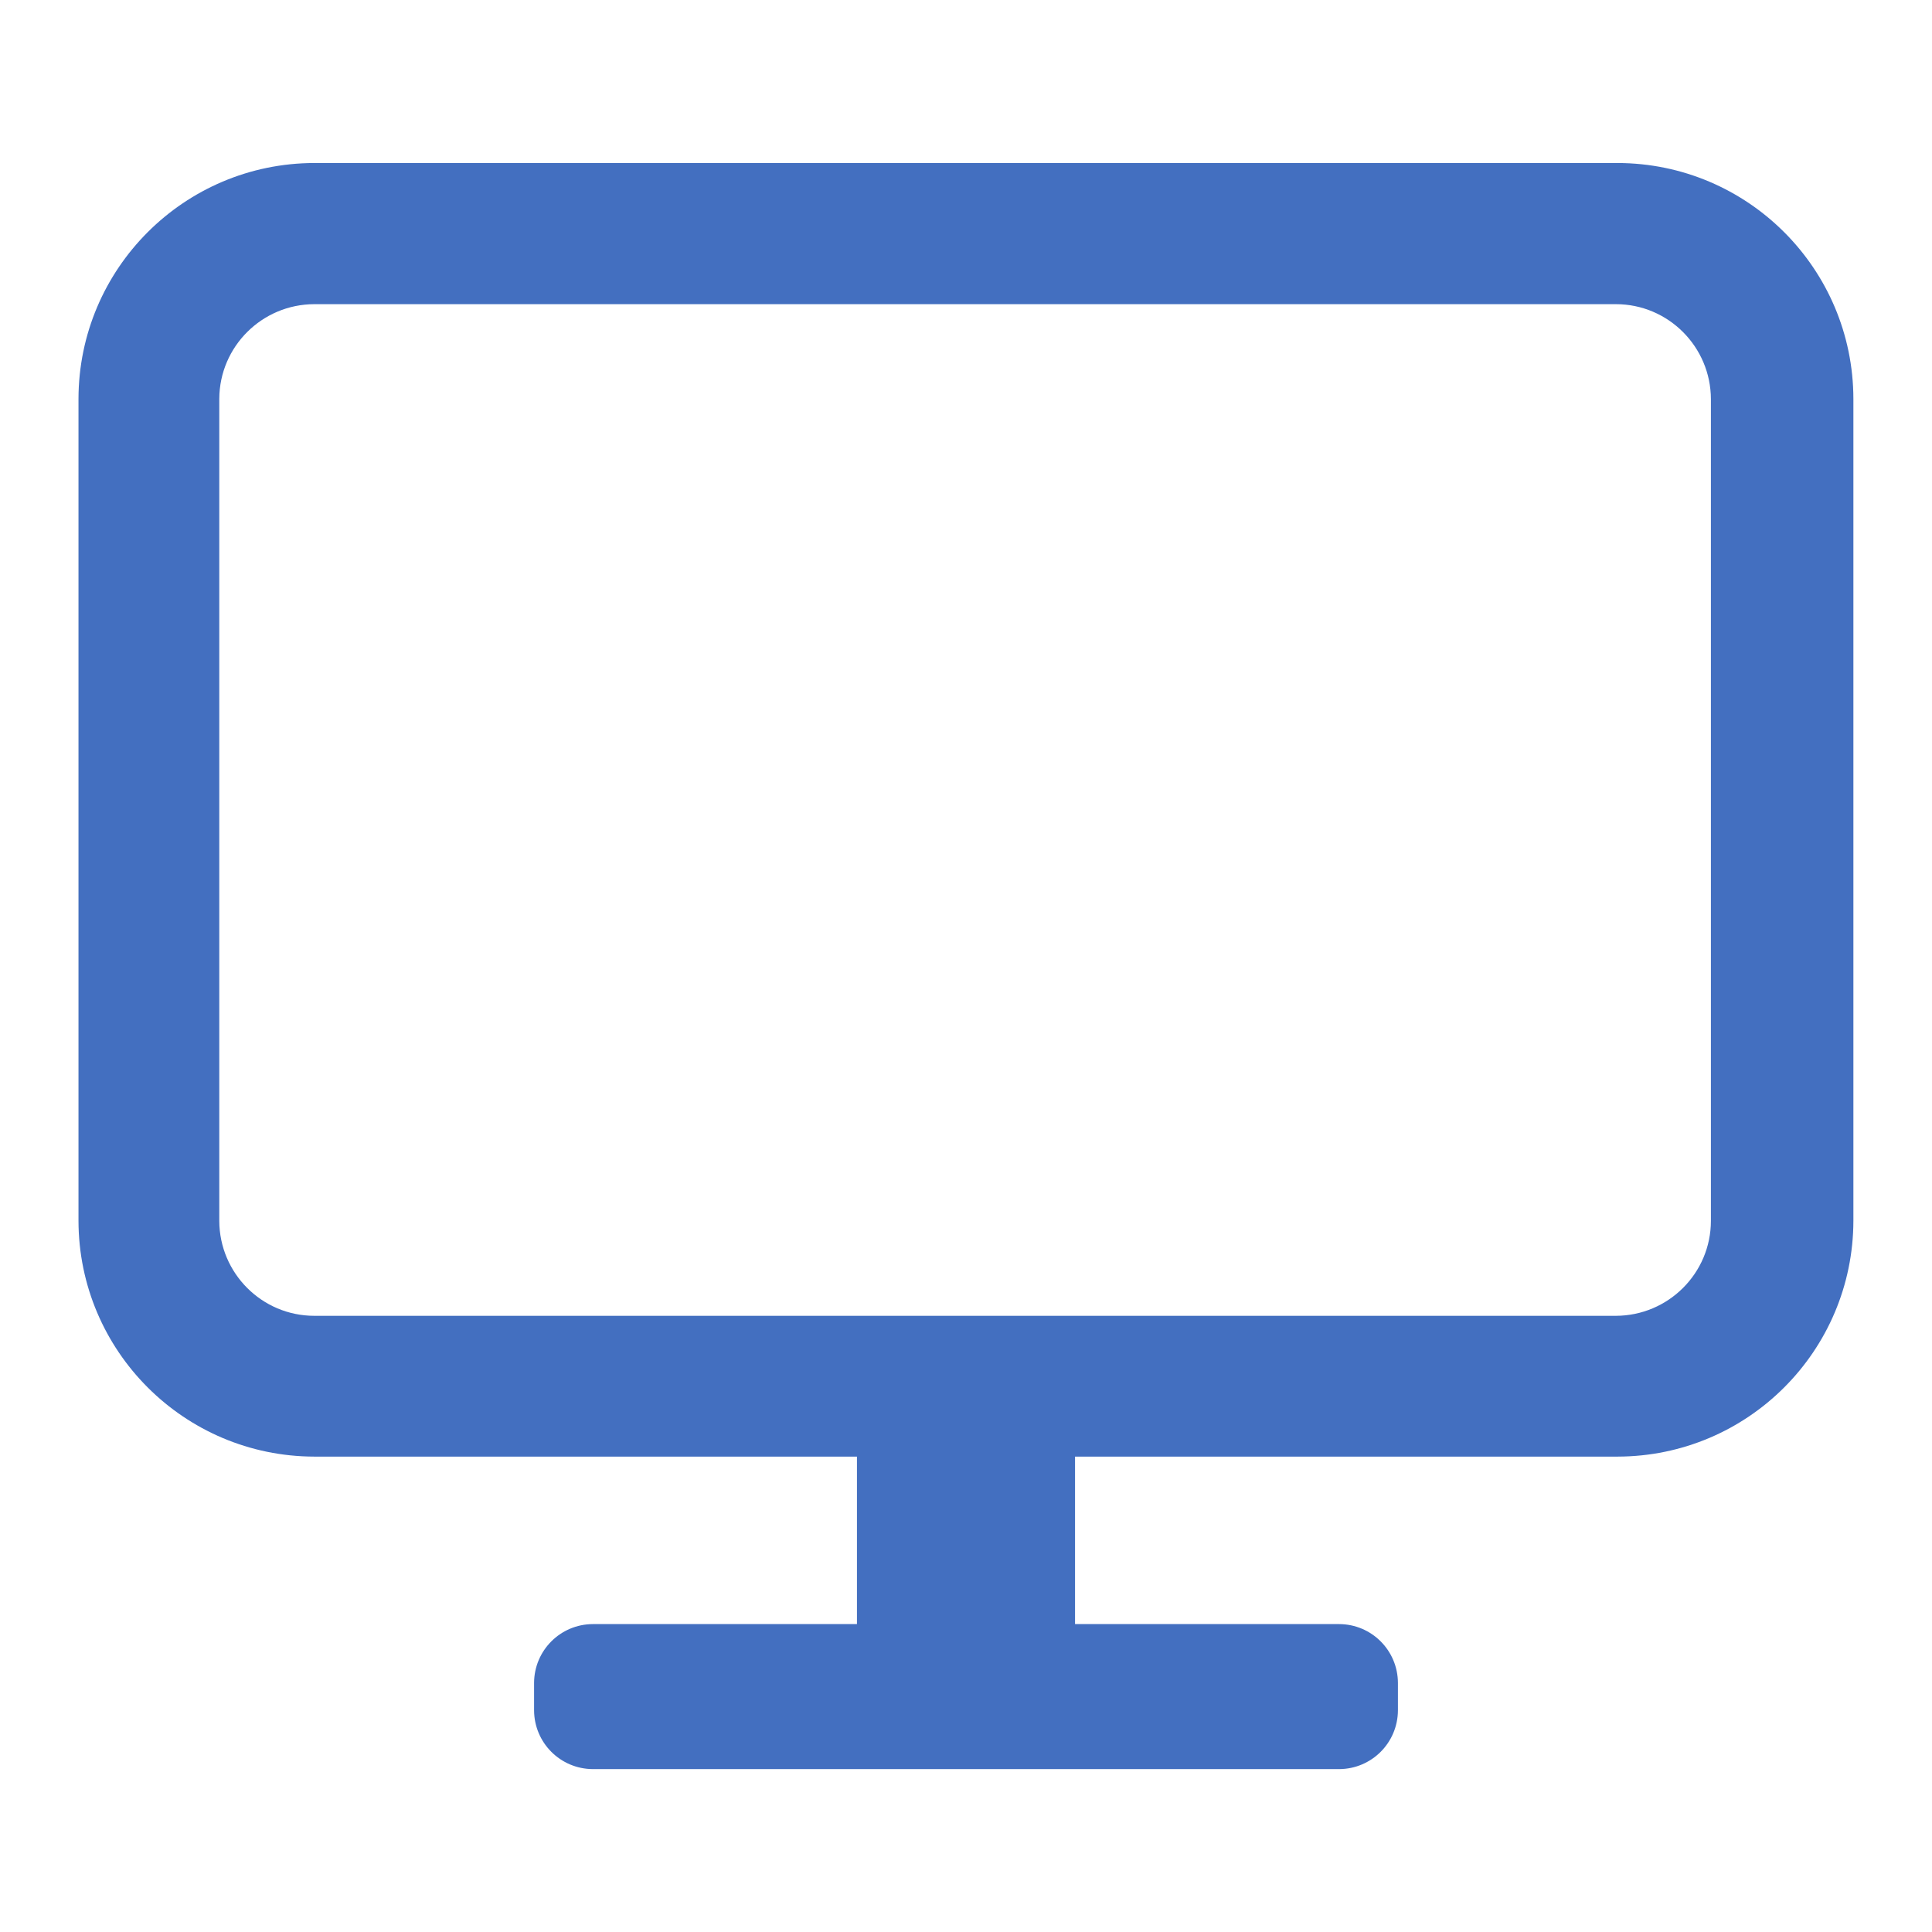 <?xml version="1.0" encoding="UTF-8"?><svg id="_レイヤー_1" xmlns="http://www.w3.org/2000/svg" width="16" height="16" viewBox="0 0 16 16"><path d="M13.382,1.35H2.603c-1.078.002-1.951.875-1.953,1.953v6.807c.002,1.078.875,1.951,1.953,1.953h4.494v1.387h-2.187c-.269.001-.486.218-.487.487v.227c.001.269.218.486.487.487h6.18c.269-.001.486-.218.487-.487v-.227c-.001-.269-.218-.486-.487-.487h-2.187v-1.387h4.493c1.078-.002,1.951-.875,1.953-1.953V3.303c-.002-1.078-.875-1.951-1.953-1.953h-.014ZM14.169,10.11c0,.434-.353.786-.787.787H2.603c-.434,0-.786-.353-.787-.787V3.303c.002-.433.354-.783.787-.784h10.779c.434,0,.786.353.787.787v6.804Z" fill="#436fc0"/><rect width="16" height="16" fill="none"/></svg>